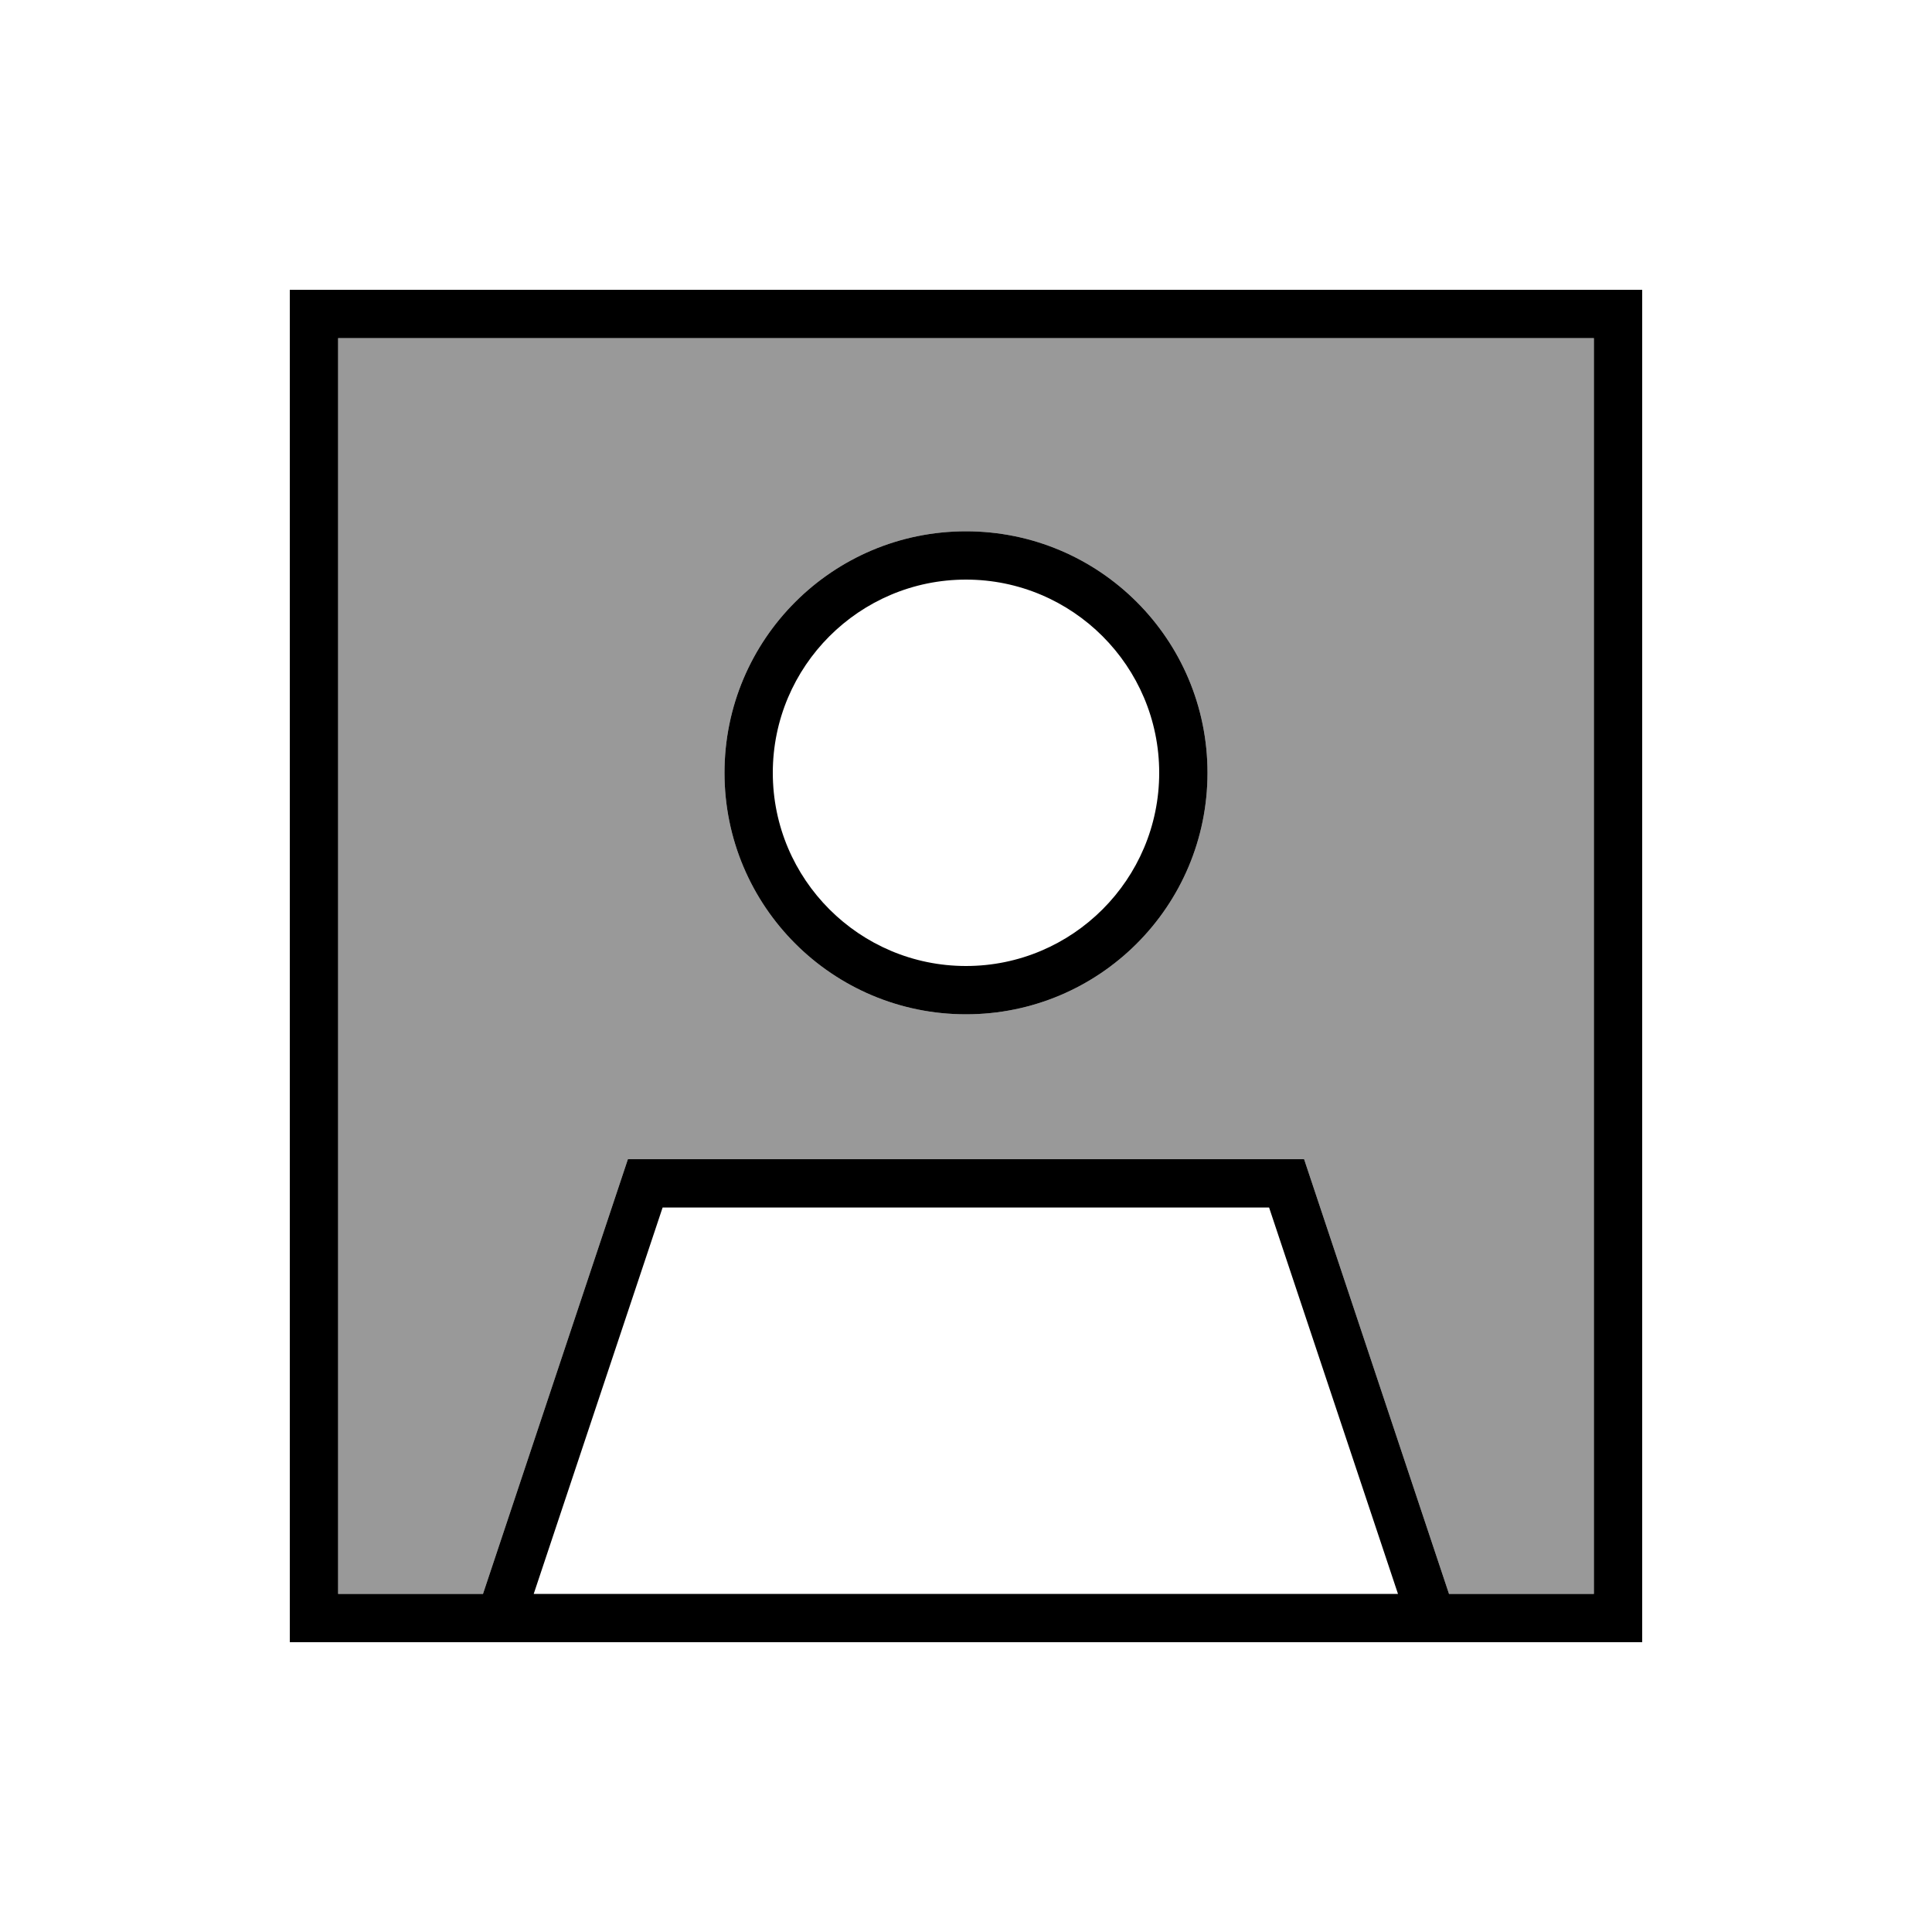 <svg xmlns="http://www.w3.org/2000/svg" viewBox="0 0 640 640"><!--! Font Awesome Pro 7.1.0 by @fontawesome - https://fontawesome.com License - https://fontawesome.com/license (Commercial License) Copyright 2025 Fonticons, Inc. --><path opacity=".4" fill="currentColor" d="M112 112L112 528L160 528L208 384L432 384L480 528L528 528L528 112L112 112zM400 256C400 300.2 364.2 336 320 336C275.8 336 240 300.2 240 256C240 211.8 275.8 176 320 176C364.2 176 400 211.8 400 256z"/><path fill="currentColor" d="M528 112L528 528L480 528L432 384L208 384L160 528L112 528L112 112L528 112zM463.1 528L176.8 528L219.5 400L420.4 400L463.1 528zM112 96L96 96L96 544L544 544L544 96L112 96zM400 256C400 211.8 364.2 176 320 176C275.8 176 240 211.8 240 256C240 300.2 275.8 336 320 336C364.2 336 400 300.2 400 256zM320 192C355.3 192 384 220.7 384 256C384 291.3 355.3 320 320 320C284.7 320 256 291.3 256 256C256 220.7 284.7 192 320 192z"/></svg>